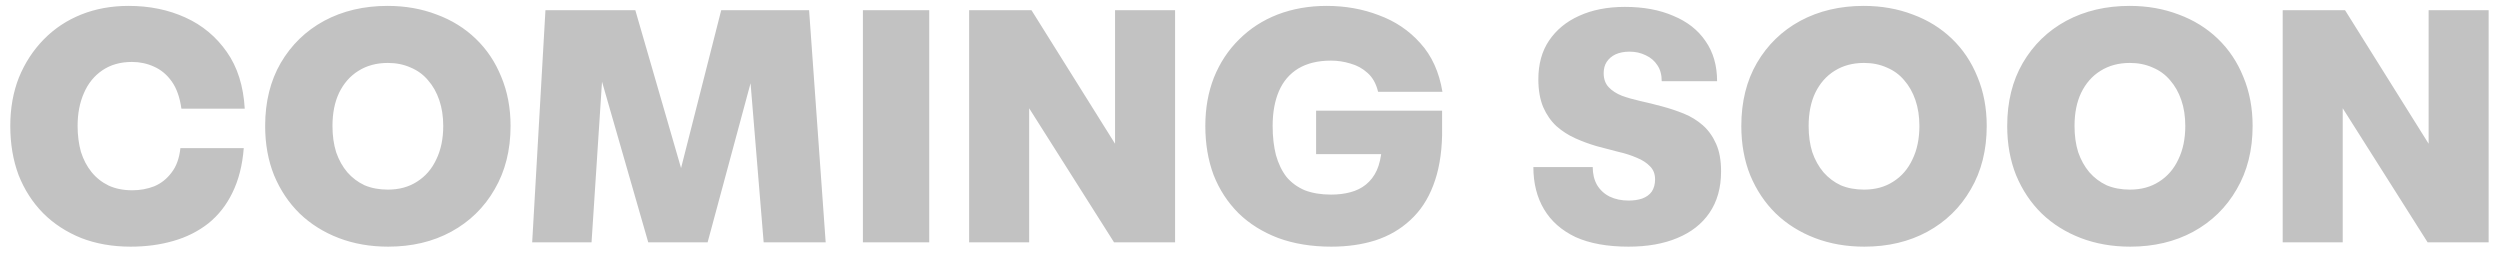 <svg width="196" height="20" viewBox="0 0 196 20" fill="none" xmlns="http://www.w3.org/2000/svg">
<path opacity="0.3" d="M10.244 19.338C8.823 19.338 7.531 19.113 6.37 18.662C5.209 18.194 4.212 17.544 3.38 16.712C2.548 15.863 1.907 14.866 1.456 13.722C1.023 12.561 0.806 11.278 0.806 9.874C0.806 8.487 1.031 7.222 1.482 6.078C1.95 4.934 2.6 3.937 3.432 3.088C4.264 2.239 5.243 1.589 6.37 1.138C7.497 0.687 8.736 0.462 10.088 0.462C11.717 0.462 13.199 0.765 14.534 1.372C15.869 1.979 16.952 2.88 17.784 4.076C18.616 5.255 19.084 6.737 19.188 8.522H14.222C14.101 7.638 13.849 6.927 13.468 6.39C13.087 5.853 12.619 5.463 12.064 5.22C11.527 4.977 10.955 4.856 10.348 4.856C9.447 4.856 8.675 5.073 8.034 5.506C7.393 5.939 6.907 6.537 6.578 7.3C6.249 8.045 6.084 8.903 6.084 9.874C6.084 10.602 6.171 11.278 6.344 11.902C6.535 12.509 6.812 13.037 7.176 13.488C7.54 13.939 7.991 14.294 8.528 14.554C9.065 14.797 9.681 14.918 10.374 14.918C10.981 14.918 11.553 14.814 12.09 14.606C12.627 14.381 13.078 14.025 13.442 13.54C13.823 13.055 14.057 12.413 14.144 11.616H19.11C19.006 12.951 18.711 14.112 18.226 15.1C17.758 16.071 17.125 16.877 16.328 17.518C15.531 18.142 14.612 18.601 13.572 18.896C12.549 19.191 11.44 19.338 10.244 19.338ZM30.434 19.338C29.03 19.338 27.739 19.113 26.56 18.662C25.382 18.211 24.359 17.57 23.492 16.738C22.643 15.906 21.976 14.909 21.49 13.748C21.022 12.587 20.788 11.295 20.788 9.874C20.788 7.985 21.196 6.338 22.01 4.934C22.842 3.513 23.978 2.412 25.416 1.632C26.872 0.852 28.528 0.462 30.382 0.462C31.769 0.462 33.052 0.687 34.23 1.138C35.409 1.571 36.432 2.204 37.298 3.036C38.165 3.868 38.832 4.865 39.3 6.026C39.786 7.187 40.028 8.47 40.028 9.874C40.028 11.763 39.612 13.419 38.78 14.84C37.966 16.261 36.83 17.371 35.374 18.168C33.936 18.948 32.289 19.338 30.434 19.338ZM30.408 14.866C31.292 14.866 32.055 14.658 32.696 14.242C33.355 13.826 33.858 13.245 34.204 12.5C34.568 11.755 34.75 10.879 34.75 9.874C34.75 9.129 34.646 8.453 34.438 7.846C34.23 7.239 33.936 6.719 33.554 6.286C33.19 5.853 32.74 5.523 32.202 5.298C31.665 5.055 31.067 4.934 30.408 4.934C29.524 4.934 28.753 5.142 28.094 5.558C27.453 5.957 26.95 6.529 26.586 7.274C26.24 8.002 26.066 8.869 26.066 9.874C26.066 10.637 26.162 11.321 26.352 11.928C26.56 12.535 26.855 13.063 27.236 13.514C27.618 13.947 28.068 14.285 28.588 14.528C29.126 14.753 29.732 14.866 30.408 14.866ZM41.723 19L42.763 0.8H49.809L54.125 15.698L52.747 15.724L56.543 0.8H63.433L64.733 19H59.871L58.623 3.842L59.273 4.934L55.477 19H50.823L46.767 4.908L47.365 3.842L46.377 19H41.723ZM67.652 19V0.8H72.852V19H67.652ZM75.98 19V0.8H80.868L88.304 12.682L87.42 12.968V0.8H92.126V19H87.342L79.802 7.092L80.686 6.806V19H75.98ZM104.377 19.338C102.835 19.338 101.448 19.113 100.217 18.662C98.987 18.194 97.947 17.544 97.097 16.712C96.248 15.863 95.598 14.866 95.147 13.722C94.714 12.561 94.497 11.278 94.497 9.874C94.497 8.487 94.723 7.222 95.173 6.078C95.641 4.917 96.3 3.92 97.149 3.088C97.999 2.239 99.004 1.589 100.165 1.138C101.344 0.687 102.627 0.462 104.013 0.462C105.469 0.462 106.83 0.705 108.095 1.19C109.378 1.658 110.461 2.386 111.345 3.374C112.247 4.362 112.827 5.636 113.087 7.196H108.043C107.887 6.555 107.61 6.061 107.211 5.714C106.83 5.367 106.388 5.125 105.885 4.986C105.383 4.83 104.871 4.752 104.351 4.752C103.329 4.752 102.471 4.96 101.777 5.376C101.101 5.792 100.599 6.381 100.269 7.144C99.94 7.907 99.775 8.817 99.775 9.874C99.775 10.723 99.862 11.486 100.035 12.162C100.226 12.838 100.503 13.41 100.867 13.878C101.249 14.329 101.725 14.675 102.297 14.918C102.887 15.143 103.571 15.256 104.351 15.256C104.906 15.256 105.409 15.195 105.859 15.074C106.327 14.953 106.735 14.753 107.081 14.476C107.445 14.181 107.731 13.809 107.939 13.358C108.147 12.89 108.277 12.327 108.329 11.668L113.061 10.602C113.027 12.127 112.793 13.445 112.359 14.554C111.943 15.646 111.345 16.547 110.565 17.258C109.803 17.969 108.893 18.497 107.835 18.844C106.795 19.173 105.643 19.338 104.377 19.338ZM103.181 12.084V8.678H113.061V10.602L109.993 12.084H103.181ZM127.678 19.338C126.014 19.338 124.627 19.087 123.518 18.584C122.426 18.064 121.602 17.336 121.048 16.4C120.493 15.464 120.216 14.363 120.216 13.098H124.87C124.87 13.635 124.982 14.103 125.208 14.502C125.45 14.901 125.78 15.204 126.196 15.412C126.629 15.62 127.123 15.724 127.678 15.724C128.076 15.724 128.432 15.672 128.744 15.568C129.073 15.447 129.324 15.265 129.498 15.022C129.671 14.762 129.758 14.441 129.758 14.06C129.758 13.644 129.628 13.306 129.368 13.046C129.108 12.769 128.761 12.543 128.328 12.37C127.894 12.179 127.409 12.023 126.872 11.902C126.334 11.763 125.771 11.616 125.182 11.46C124.592 11.287 124.029 11.079 123.492 10.836C122.954 10.593 122.469 10.281 122.036 9.9C121.602 9.501 121.256 9.007 120.996 8.418C120.736 7.811 120.606 7.075 120.606 6.208C120.606 5.029 120.883 4.024 121.438 3.192C122.01 2.343 122.798 1.693 123.804 1.242C124.826 0.774 126.022 0.54 127.392 0.54C128.848 0.54 130.113 0.774 131.188 1.242C132.28 1.693 133.12 2.351 133.71 3.218C134.316 4.085 134.62 5.133 134.62 6.364H130.278C130.278 5.861 130.165 5.445 129.94 5.116C129.714 4.769 129.411 4.509 129.03 4.336C128.648 4.145 128.224 4.05 127.756 4.05C127.34 4.05 126.976 4.119 126.664 4.258C126.369 4.397 126.135 4.596 125.962 4.856C125.806 5.099 125.728 5.393 125.728 5.74C125.728 6.191 125.858 6.555 126.118 6.832C126.378 7.109 126.724 7.335 127.158 7.508C127.591 7.664 128.076 7.803 128.614 7.924C129.168 8.045 129.732 8.184 130.304 8.34C130.893 8.496 131.465 8.687 132.02 8.912C132.574 9.137 133.068 9.441 133.502 9.822C133.935 10.203 134.282 10.689 134.542 11.278C134.802 11.85 134.932 12.569 134.932 13.436C134.932 14.719 134.628 15.802 134.022 16.686C133.432 17.553 132.592 18.211 131.5 18.662C130.425 19.113 129.151 19.338 127.678 19.338ZM146.165 19.338C144.761 19.338 143.47 19.113 142.291 18.662C141.112 18.211 140.09 17.57 139.223 16.738C138.374 15.906 137.706 14.909 137.221 13.748C136.753 12.587 136.519 11.295 136.519 9.874C136.519 7.985 136.926 6.338 137.741 4.934C138.573 3.513 139.708 2.412 141.147 1.632C142.603 0.852 144.258 0.462 146.113 0.462C147.5 0.462 148.782 0.687 149.961 1.138C151.14 1.571 152.162 2.204 153.029 3.036C153.896 3.868 154.563 4.865 155.031 6.026C155.516 7.187 155.759 8.47 155.759 9.874C155.759 11.763 155.343 13.419 154.511 14.84C153.696 16.261 152.561 17.371 151.105 18.168C149.666 18.948 148.02 19.338 146.165 19.338ZM146.139 14.866C147.023 14.866 147.786 14.658 148.427 14.242C149.086 13.826 149.588 13.245 149.935 12.5C150.299 11.755 150.481 10.879 150.481 9.874C150.481 9.129 150.377 8.453 150.169 7.846C149.961 7.239 149.666 6.719 149.285 6.286C148.921 5.853 148.47 5.523 147.933 5.298C147.396 5.055 146.798 4.934 146.139 4.934C145.255 4.934 144.484 5.142 143.825 5.558C143.184 5.957 142.681 6.529 142.317 7.274C141.97 8.002 141.797 8.869 141.797 9.874C141.797 10.637 141.892 11.321 142.083 11.928C142.291 12.535 142.586 13.063 142.967 13.514C143.348 13.947 143.799 14.285 144.319 14.528C144.856 14.753 145.463 14.866 146.139 14.866ZM167.011 19.338C165.607 19.338 164.315 19.113 163.137 18.662C161.958 18.211 160.935 17.57 160.069 16.738C159.219 15.906 158.552 14.909 158.067 13.748C157.599 12.587 157.365 11.295 157.365 9.874C157.365 7.985 157.772 6.338 158.587 4.934C159.419 3.513 160.554 2.412 161.993 1.632C163.449 0.852 165.104 0.462 166.959 0.462C168.345 0.462 169.628 0.687 170.807 1.138C171.985 1.571 173.008 2.204 173.875 3.036C174.741 3.868 175.409 4.865 175.877 6.026C176.362 7.187 176.605 8.47 176.605 9.874C176.605 11.763 176.189 13.419 175.357 14.84C174.542 16.261 173.407 17.371 171.951 18.168C170.512 18.948 168.865 19.338 167.011 19.338ZM166.985 14.866C167.869 14.866 168.631 14.658 169.273 14.242C169.931 13.826 170.434 13.245 170.781 12.5C171.145 11.755 171.327 10.879 171.327 9.874C171.327 9.129 171.223 8.453 171.015 7.846C170.807 7.239 170.512 6.719 170.131 6.286C169.767 5.853 169.316 5.523 168.779 5.298C168.241 5.055 167.643 4.934 166.985 4.934C166.101 4.934 165.329 5.142 164.671 5.558C164.029 5.957 163.527 6.529 163.163 7.274C162.816 8.002 162.643 8.869 162.643 9.874C162.643 10.637 162.738 11.321 162.929 11.928C163.137 12.535 163.431 13.063 163.813 13.514C164.194 13.947 164.645 14.285 165.165 14.528C165.702 14.753 166.309 14.866 166.985 14.866ZM178.964 19V0.8H183.852L191.288 12.682L190.404 12.968V0.8H195.11V19H190.326L182.786 7.092L183.67 6.806V19H178.964Z" fill="#333333"/>
</svg>
